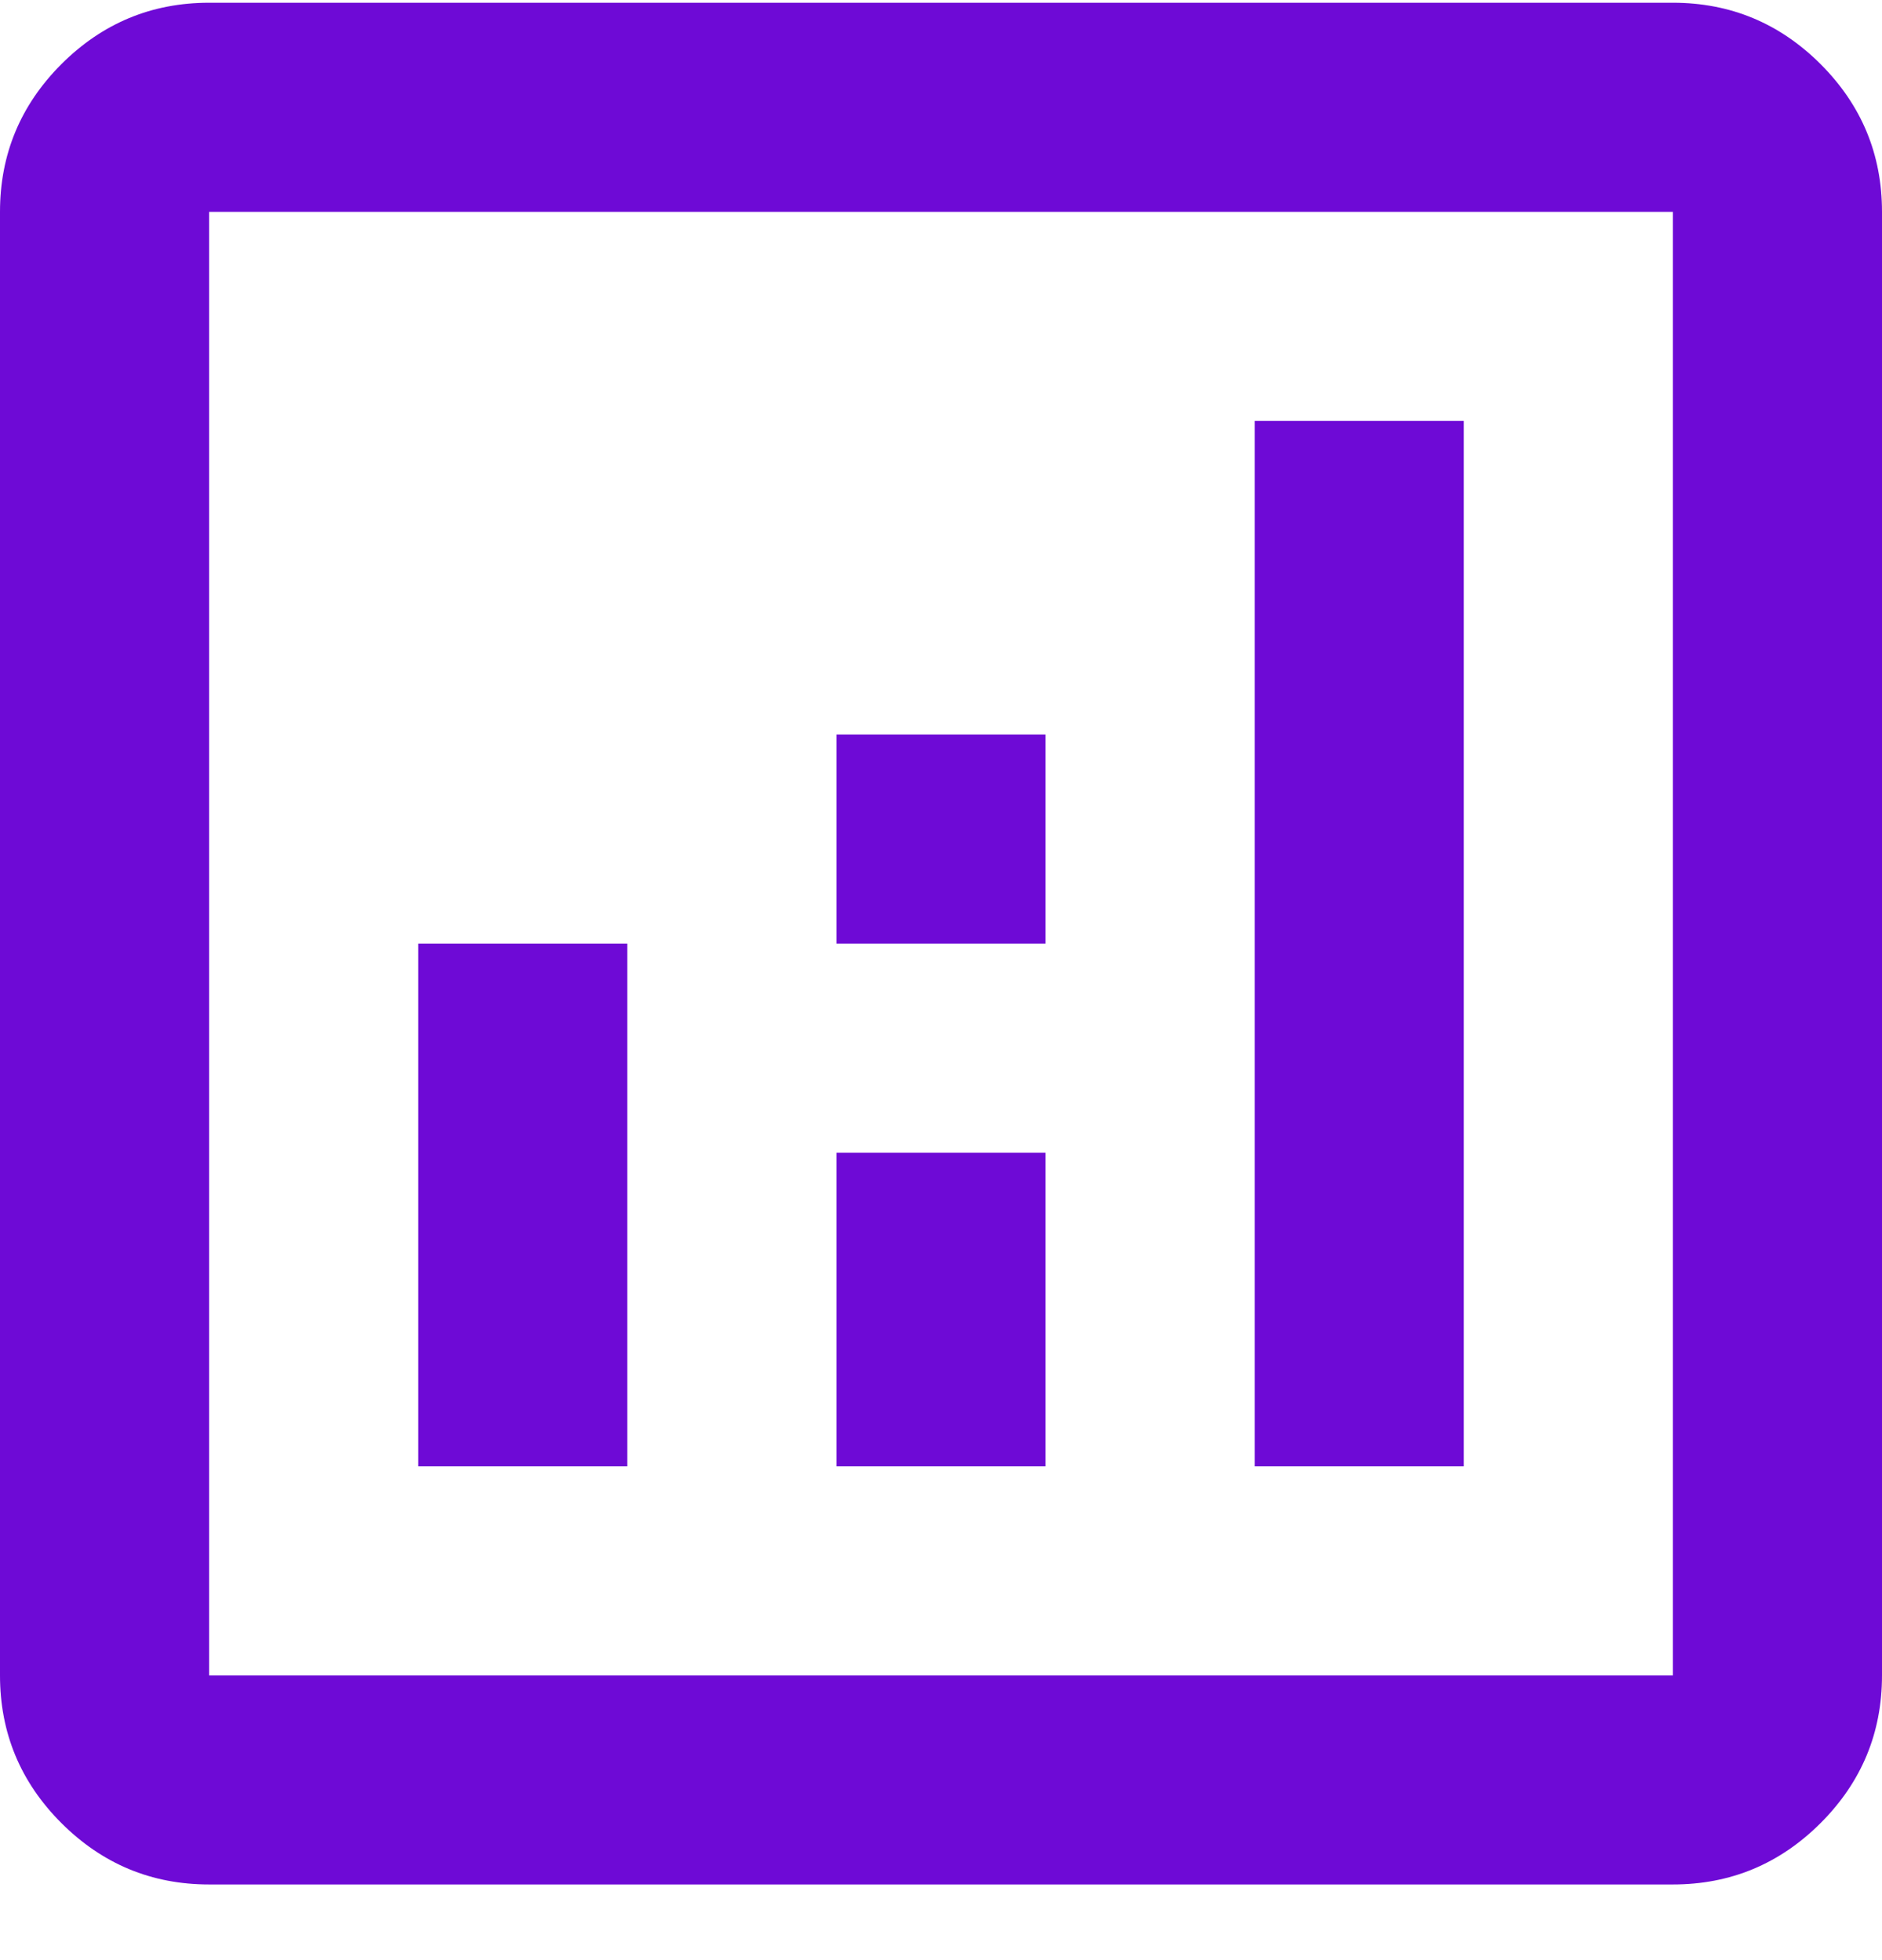 <svg width="24" height="25" viewBox="0 0 24 25" fill="none" xmlns="http://www.w3.org/2000/svg">
<path d="M5.333 18.702H8V12.035H5.333V18.702ZM16 18.702H18.667V5.368H16V18.702ZM10.667 18.702H13.333V14.702H10.667V18.702ZM10.667 12.035H13.333V9.368H10.667V12.035ZM2.667 24.035C1.933 24.035 1.306 23.774 0.783 23.252C0.261 22.73 0 22.102 0 21.369V2.702C0 1.968 0.261 1.341 0.783 0.818C1.306 0.296 1.933 0.035 2.667 0.035H21.333C22.067 0.035 22.694 0.296 23.217 0.818C23.739 1.341 24 1.968 24 2.702V21.369C24 22.102 23.739 22.73 23.217 23.252C22.694 23.774 22.067 24.035 21.333 24.035H2.667ZM2.667 21.369H21.333V2.702H2.667V21.369Z" fill="#6E0AD6"/>
</svg>
